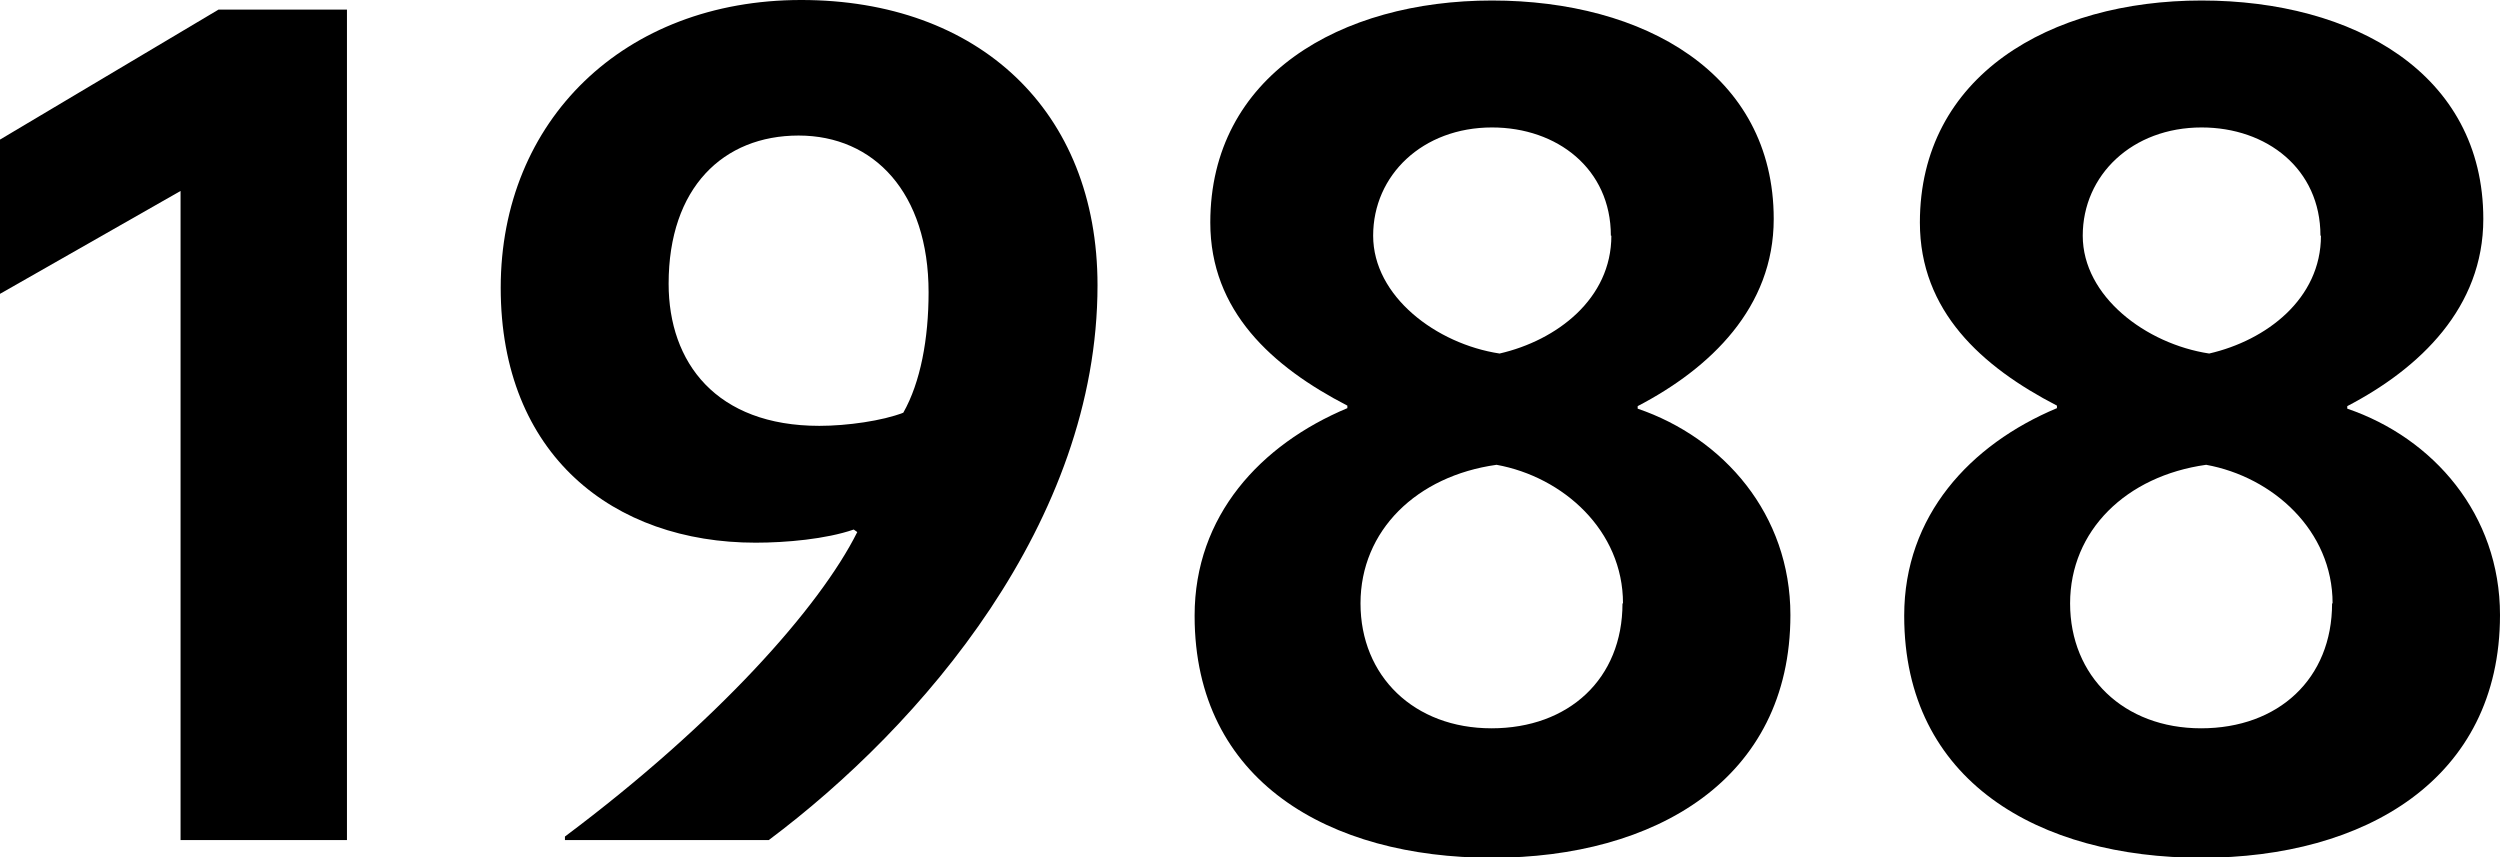 <svg viewBox="0 0 49.43 16.95" xmlns="http://www.w3.org/2000/svg"><path d="m3.58 3.77-3.58 2.04v-3.05l4.32-2.57h2.54v16.42h-3.29v-12.84z"/><path d="m11.17 16.54c3.02-2.26 5.04-4.54 5.78-6.02l-.07-.05c-.55.19-1.34.26-1.94.26-2.81 0-5.04-1.73-5.04-5.04s2.44-5.69 5.94-5.69 5.86 2.18 5.86 5.64c0 4.68-3.48 8.71-6.5 10.97h-4.03zm6.69-8.38c.34-.6.5-1.46.5-2.38 0-1.97-1.08-3.1-2.57-3.1s-2.57 1.03-2.57 2.93c0 1.56.94 2.81 2.98 2.81.55 0 1.25-.1 1.66-.26z"/><path d="m23.62 12.17c0-1.97 1.3-3.38 3.02-4.1v-.05c-1.49-.77-2.71-1.87-2.71-3.62 0-2.9 2.57-4.39 5.57-4.39s5.57 1.44 5.57 4.32c0 1.75-1.25 2.95-2.69 3.7v.05c1.7.58 3.02 2.09 3.02 4.08 0 3.26-2.69 4.8-5.9 4.8s-5.88-1.51-5.88-4.78zm8.47-.24c0-1.44-1.18-2.5-2.5-2.74-1.58.22-2.69 1.3-2.69 2.74s1.06 2.47 2.59 2.47 2.59-.98 2.59-2.47zm-.24-7.27c0-1.32-1.06-2.14-2.35-2.14-1.37 0-2.35.94-2.35 2.14s1.25 2.14 2.5 2.33c1.13-.26 2.21-1.08 2.21-2.33z"/><path d="m37.65 12.17c0-1.97 1.3-3.38 3.02-4.1v-.05c-1.49-.77-2.71-1.87-2.71-3.62 0-2.9 2.57-4.39 5.57-4.39s5.57 1.44 5.57 4.32c0 1.75-1.25 2.95-2.69 3.7v.05c1.7.58 3.02 2.09 3.02 4.08 0 3.26-2.69 4.8-5.9 4.8s-5.88-1.51-5.88-4.78zm8.47-.24c0-1.44-1.18-2.5-2.5-2.74-1.58.22-2.69 1.3-2.69 2.74s1.06 2.47 2.59 2.47 2.59-.98 2.59-2.47zm-.24-7.27c0-1.32-1.06-2.14-2.35-2.14-1.37 0-2.35.94-2.35 2.14s1.25 2.14 2.5 2.33c1.13-.26 2.21-1.08 2.21-2.33z"/></svg>